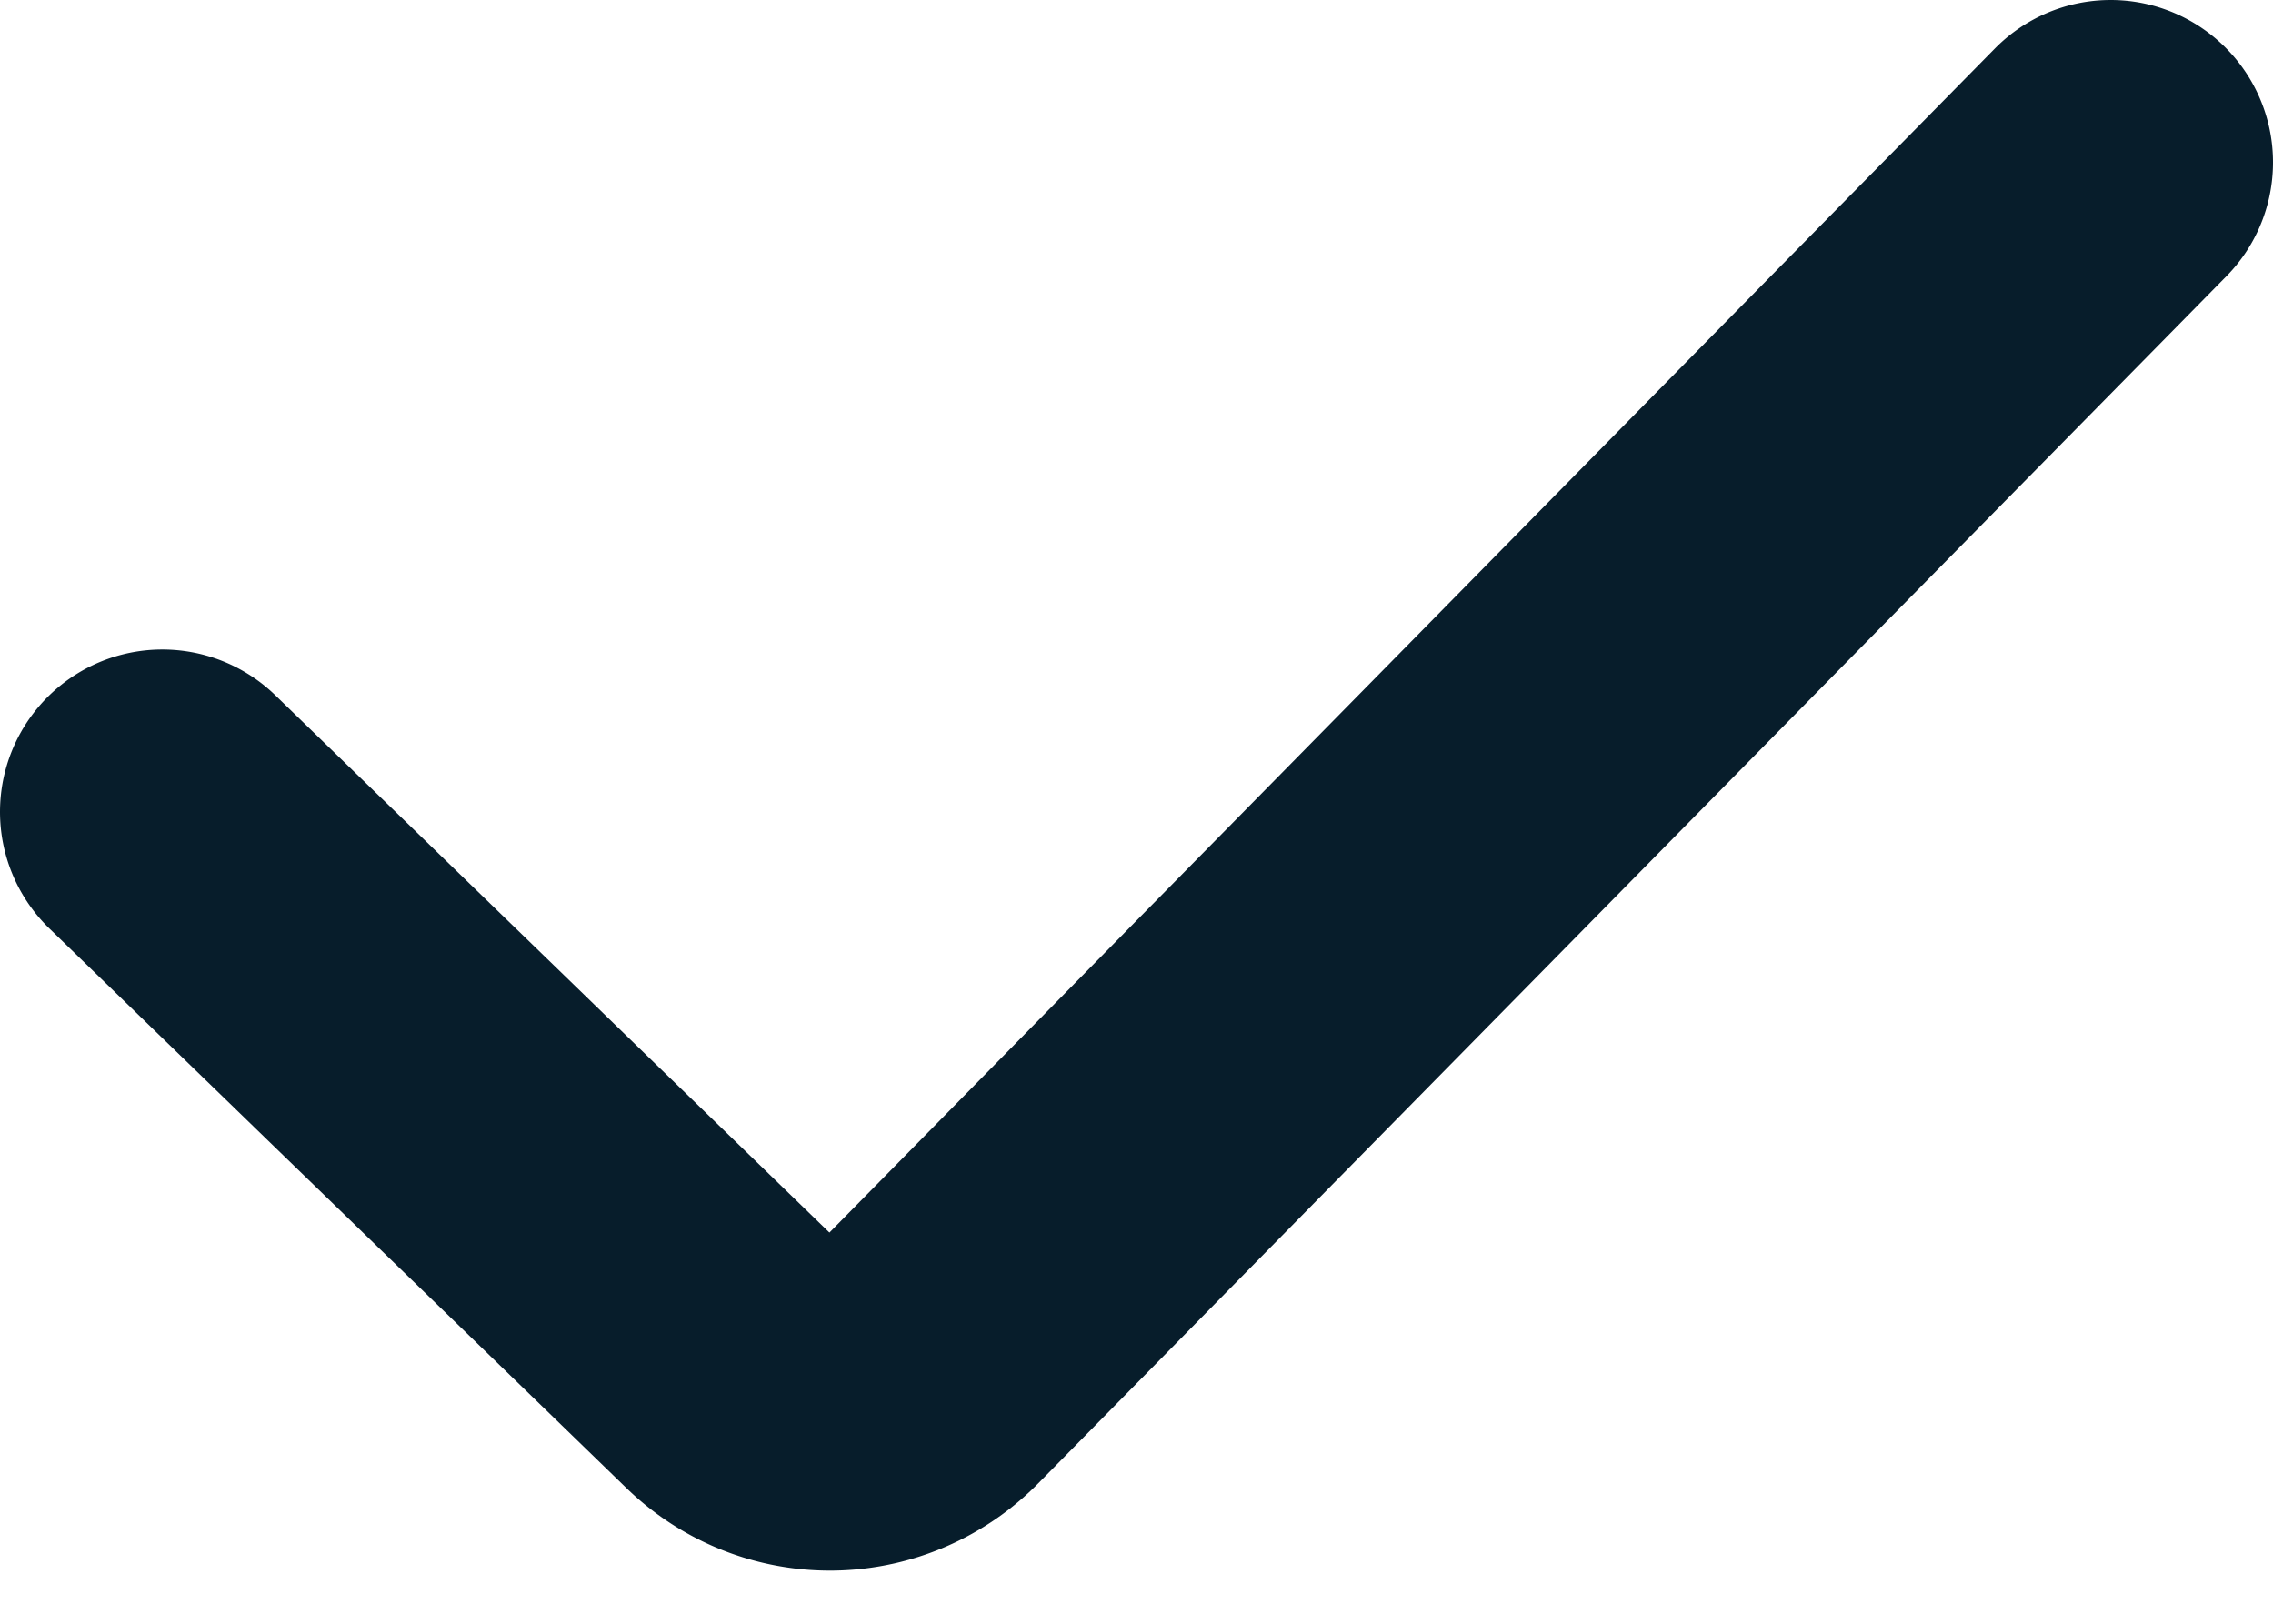 <svg width="14" height="10" fill="none" xmlns="http://www.w3.org/2000/svg"><path d="M1 5l3.555 3.447a.8.8 0 001.127-.013L13 1" stroke="#071D2B" stroke-width="2" stroke-linecap="round" stroke-linejoin="round"/></svg>
